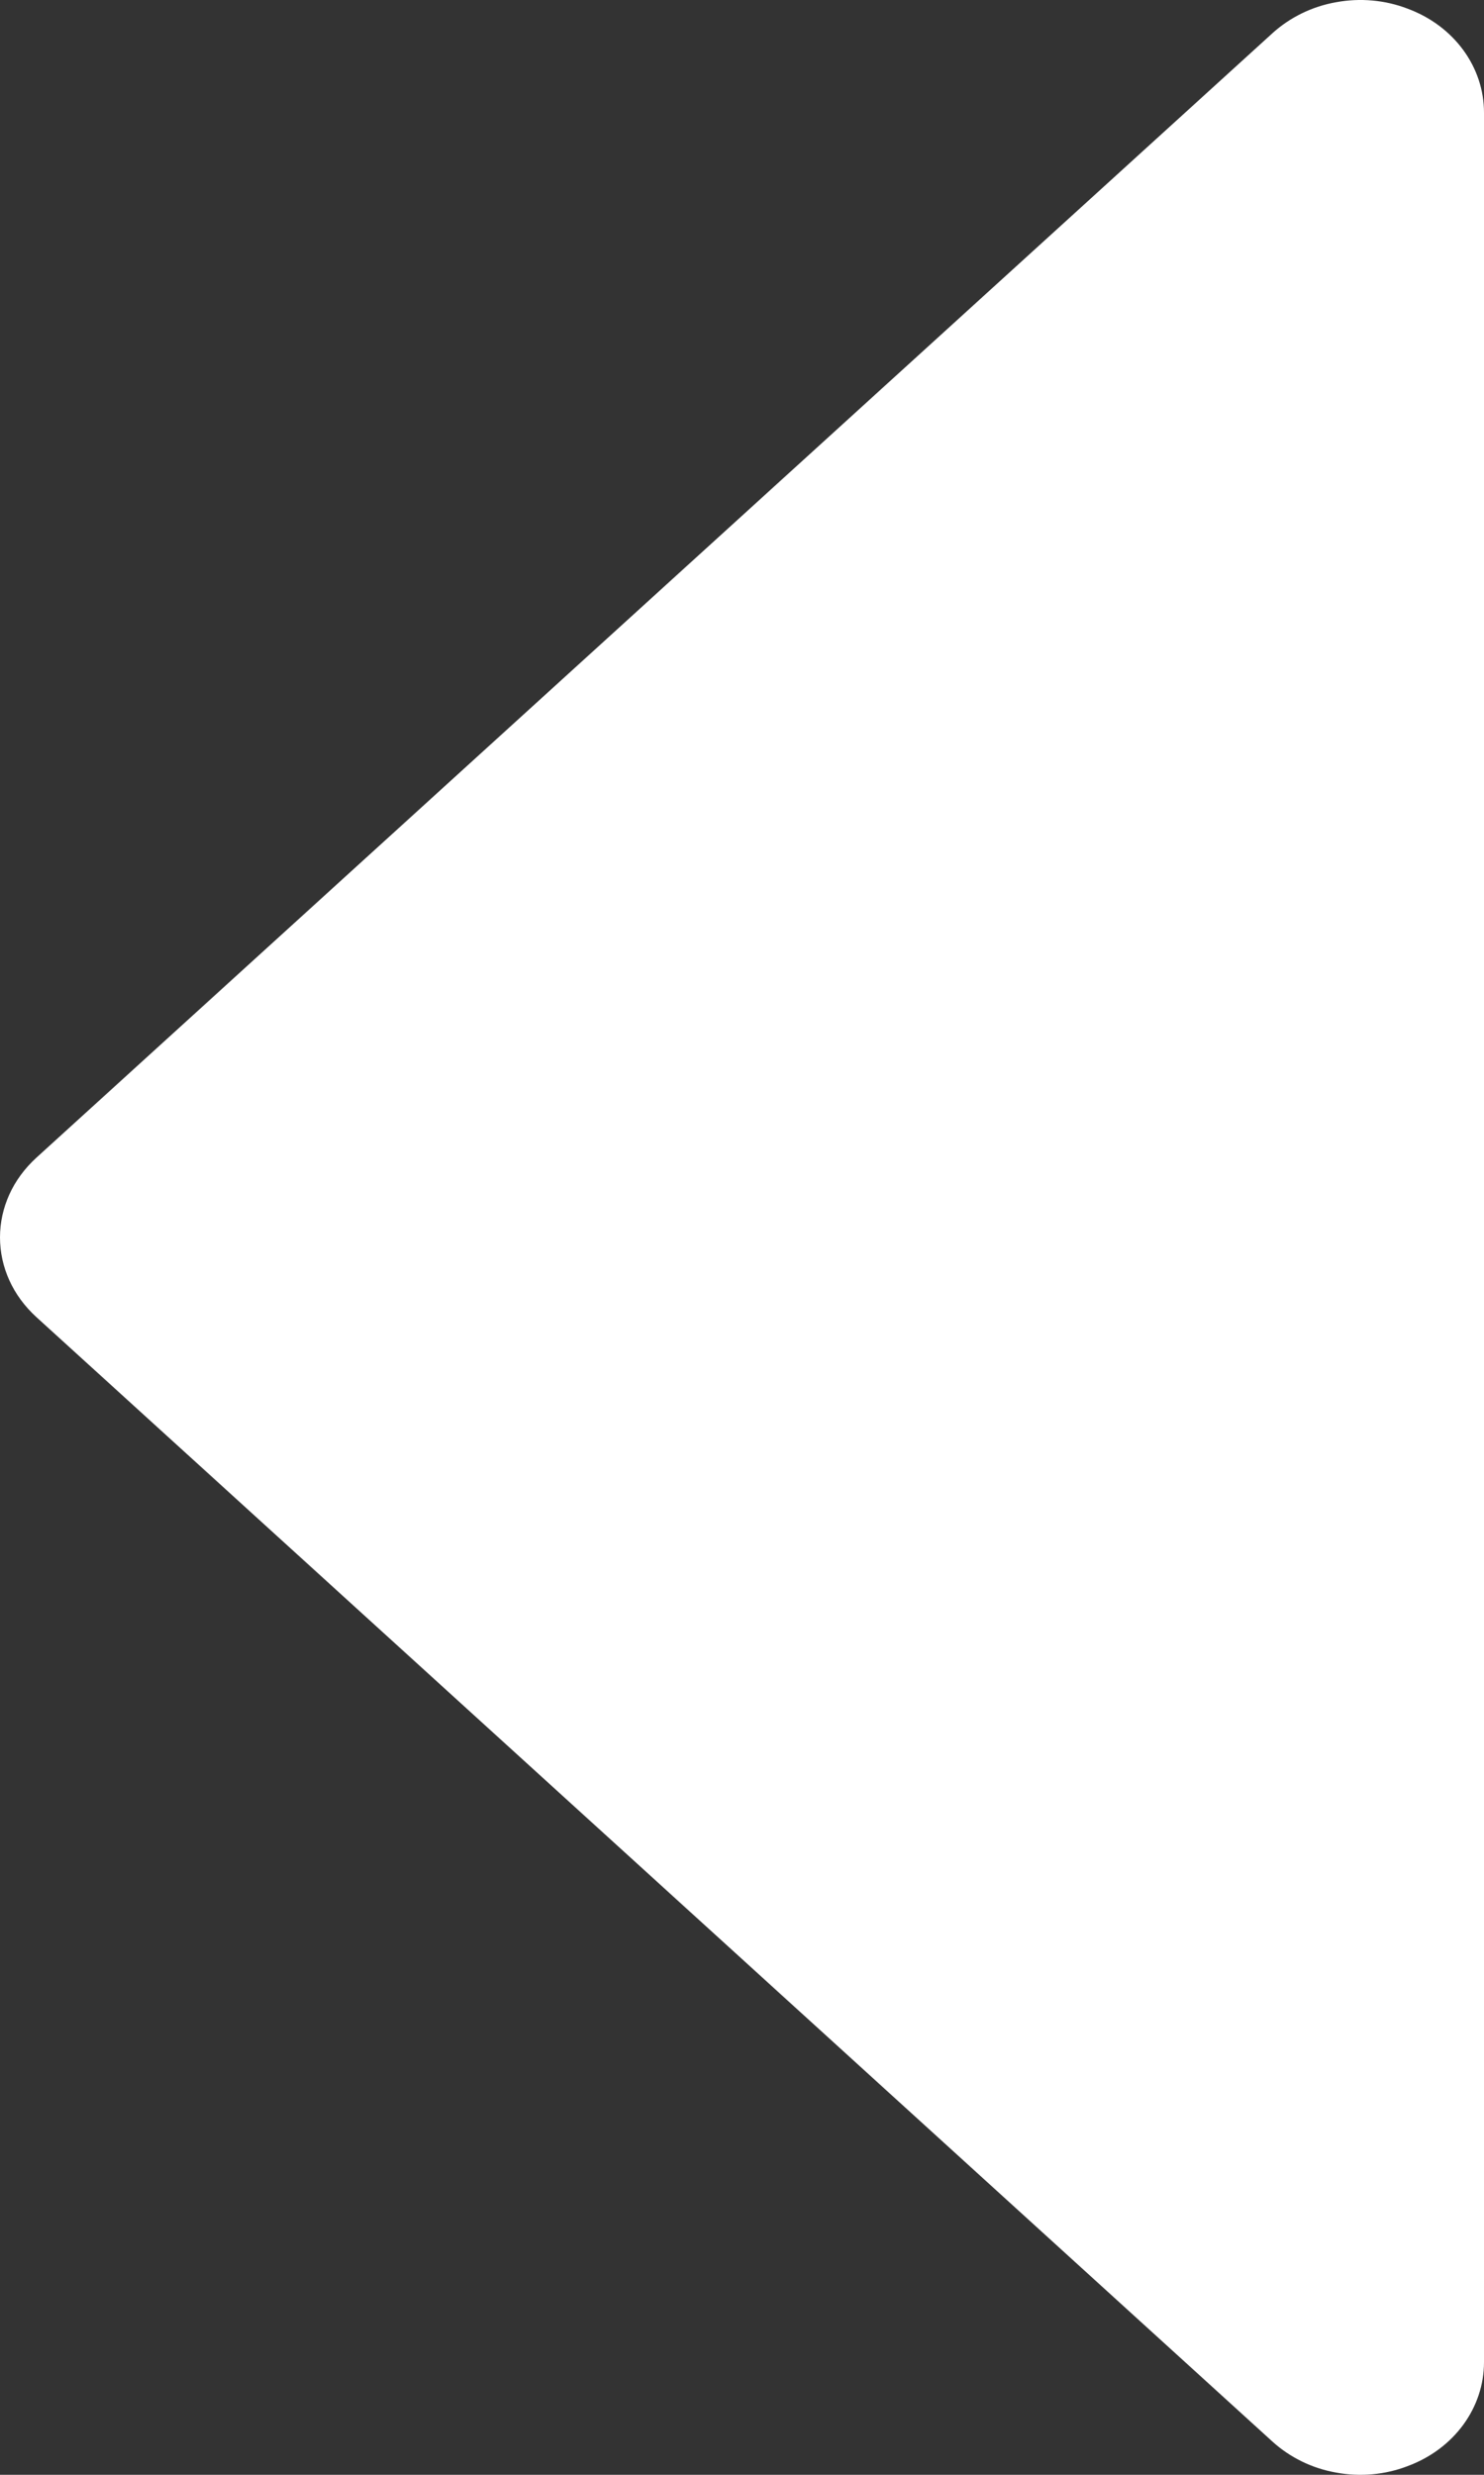 <svg width="6" height="10" viewBox="0 0 6 10" fill="none" xmlns="http://www.w3.org/2000/svg">
<rect x="0" y="0" width="6" height="10" fill="#333333" stroke="none"/>
<path d="M0.147 4.678L5.146 0.133C5.216 0.07 5.305 0.026 5.402 0.009C5.499 -0.009 5.6 0 5.691 0.035C5.783 0.069 5.861 0.127 5.916 0.202C5.971 0.277 6 0.365 6 0.455L6 9.545C6 9.635 5.971 9.723 5.916 9.798C5.861 9.873 5.783 9.931 5.691 9.965C5.6 10 5.499 10.009 5.402 9.991C5.305 9.974 5.216 9.93 5.146 9.867L0.147 5.322C0.1 5.279 0.063 5.229 0.038 5.174C0.013 5.119 4.31892e-07 5.06 4.37114e-07 5C4.42336e-07 4.94 0.013 4.881 0.038 4.826C0.063 4.771 0.1 4.721 0.147 4.678Z" fill="white"/>
</svg>
